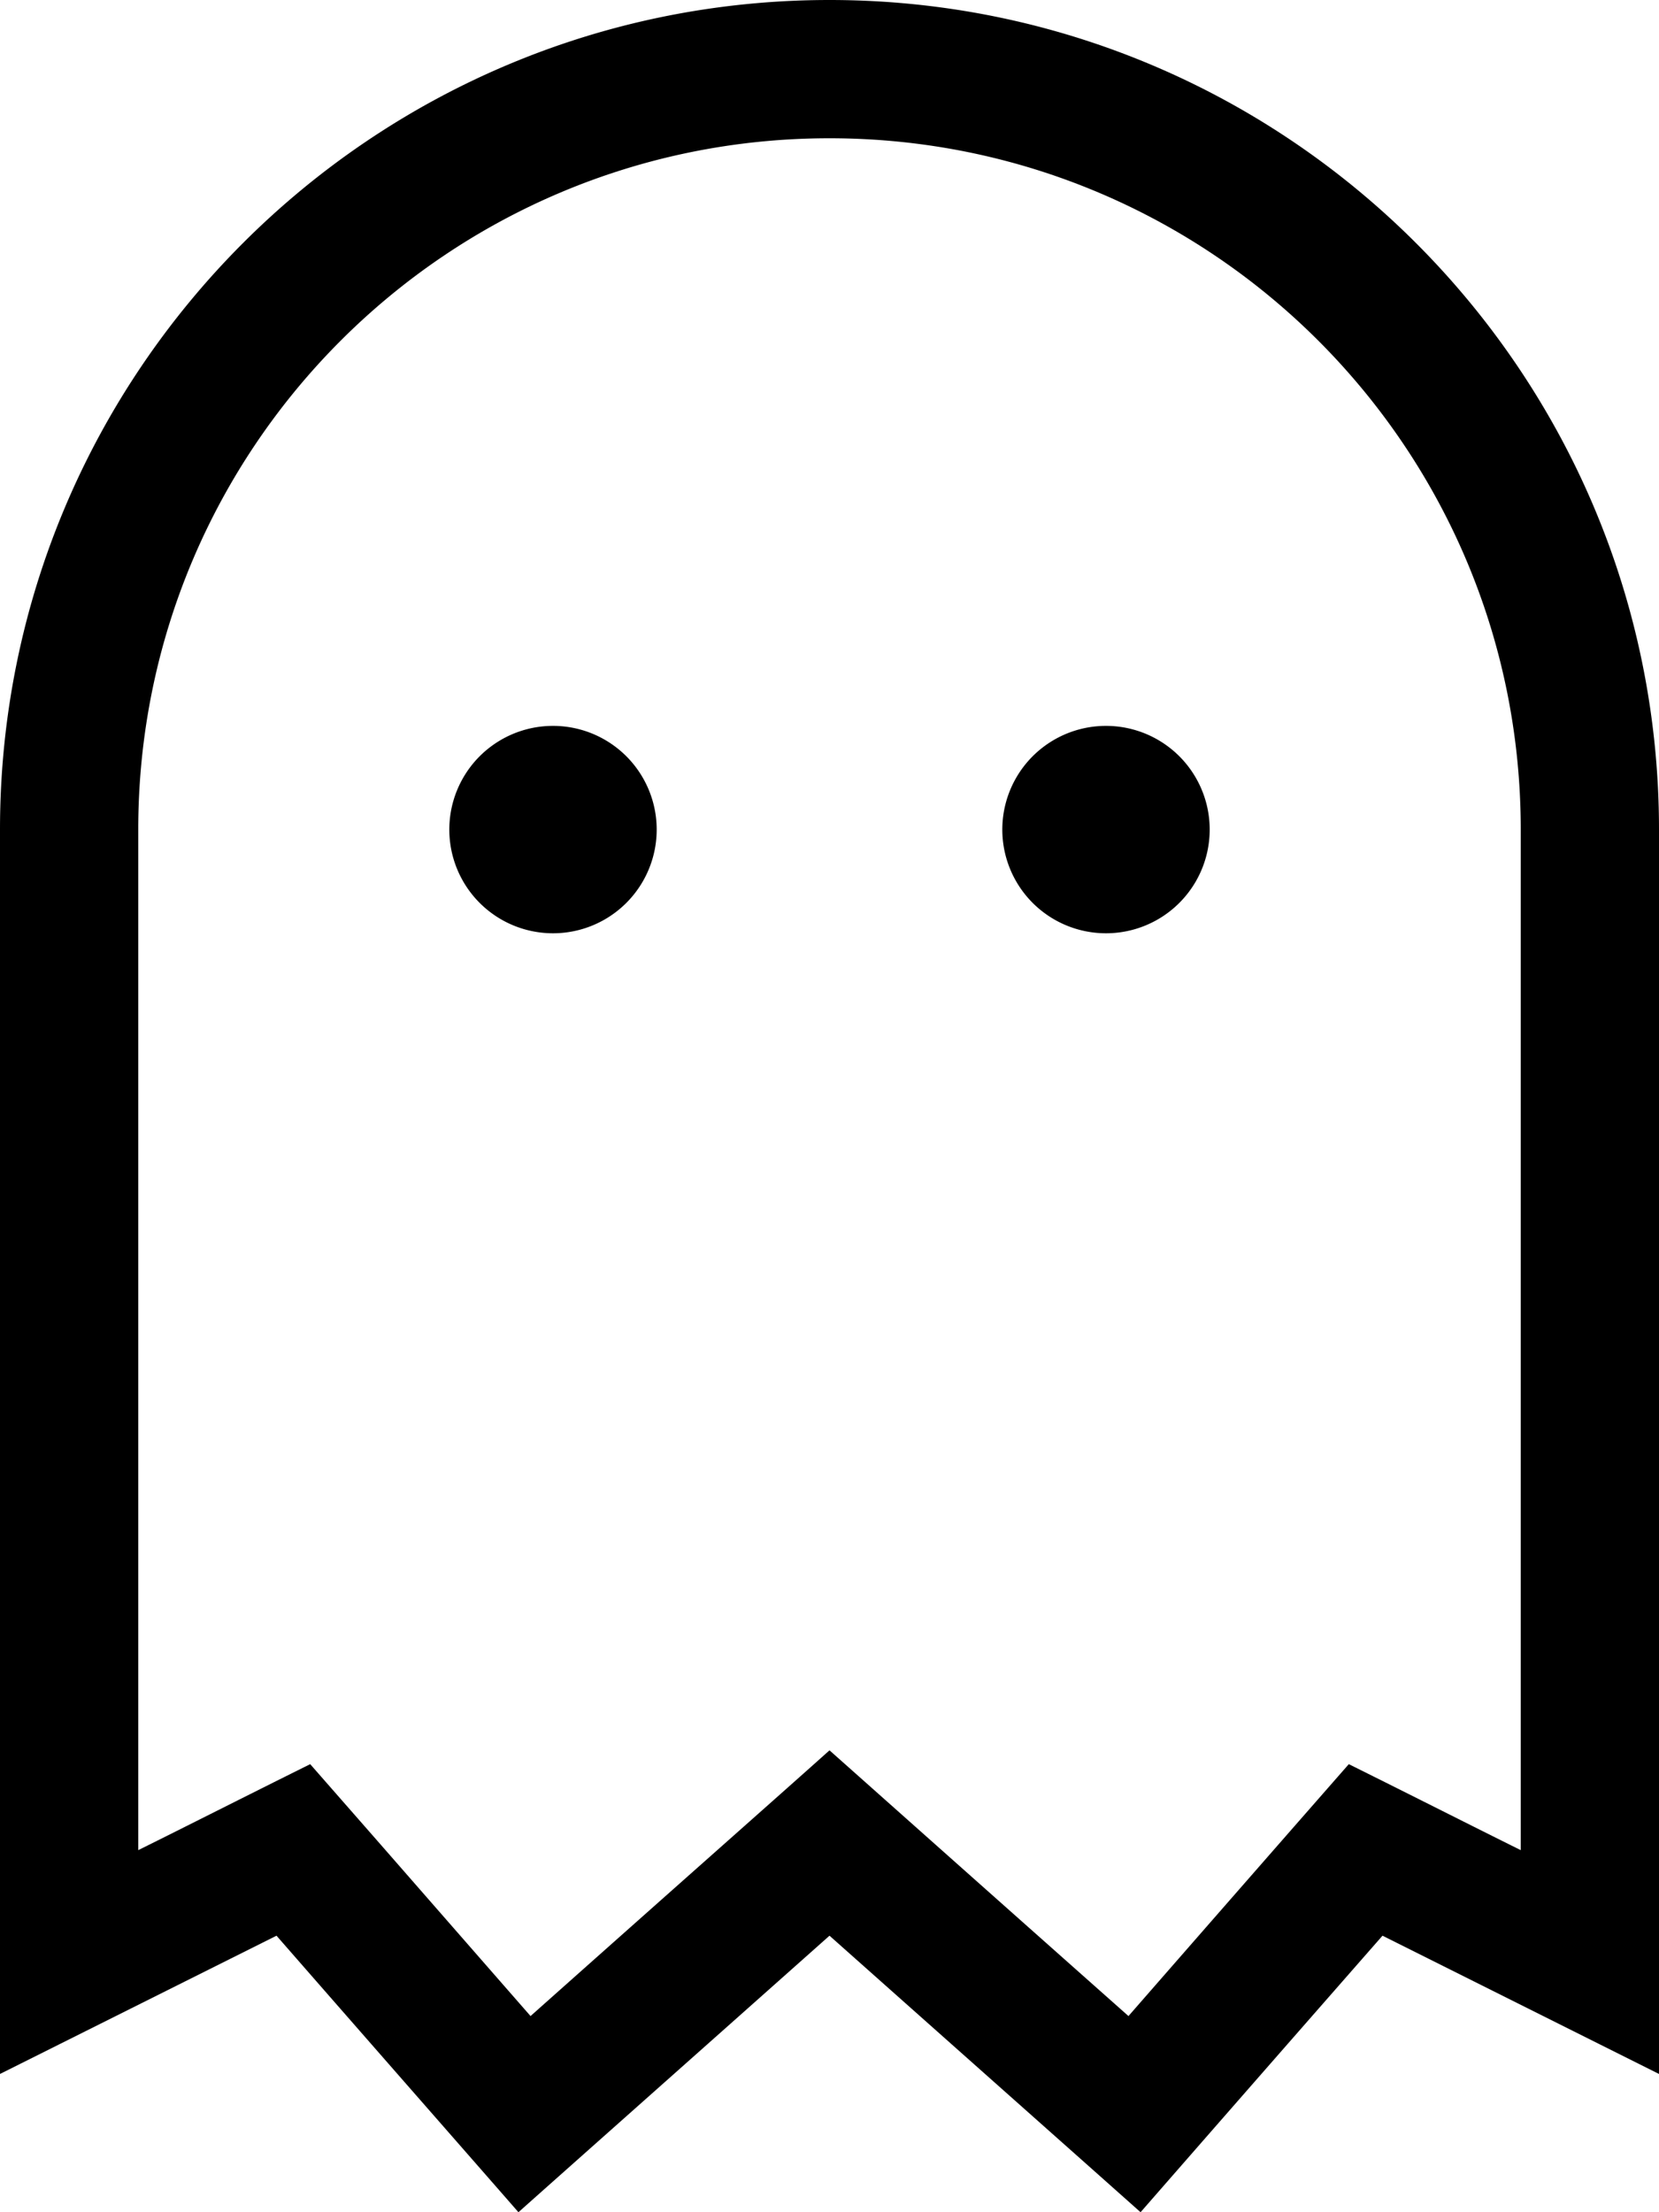 <svg xmlns="http://www.w3.org/2000/svg" viewBox="0 0 384 512"><!--! Font Awesome Pro 7.0.0 by @fontawesome - https://fontawesome.com License - https://fontawesome.com/license (Commercial License) Copyright 2025 Fonticons, Inc. --><path fill="currentColor" d="M88.1 426.9L71.8 408.3c-15.5 7.7-28.7 14.4-39.8 19.9L32 192c0-88.4 71.6-160 160-160s160 71.6 160 160l0 236.2c-11.1-5.5-24.3-12.2-39.8-19.9-7.8 8.9-24.8 28.3-51 58.3-36.4-32.3-59.4-52.8-69.2-61.5-9.7 8.7-32.8 29.1-69.2 61.5L88.1 426.9zM0 480l64-32c25.6 29.3 44.3 50.6 56 64 11.9-10.6 35.9-31.9 72-64 36.1 32.1 60.1 53.4 72 64 11.7-13.4 30.4-34.8 56-64l64 32 0-288C384 86 298 0 192 0S0 86 0 192L0 480zM152 192a24 24 0 1 0 -48 0 24 24 0 1 0 48 0zm128 0a24 24 0 1 0 -48 0 24 24 0 1 0 48 0z"/></svg>